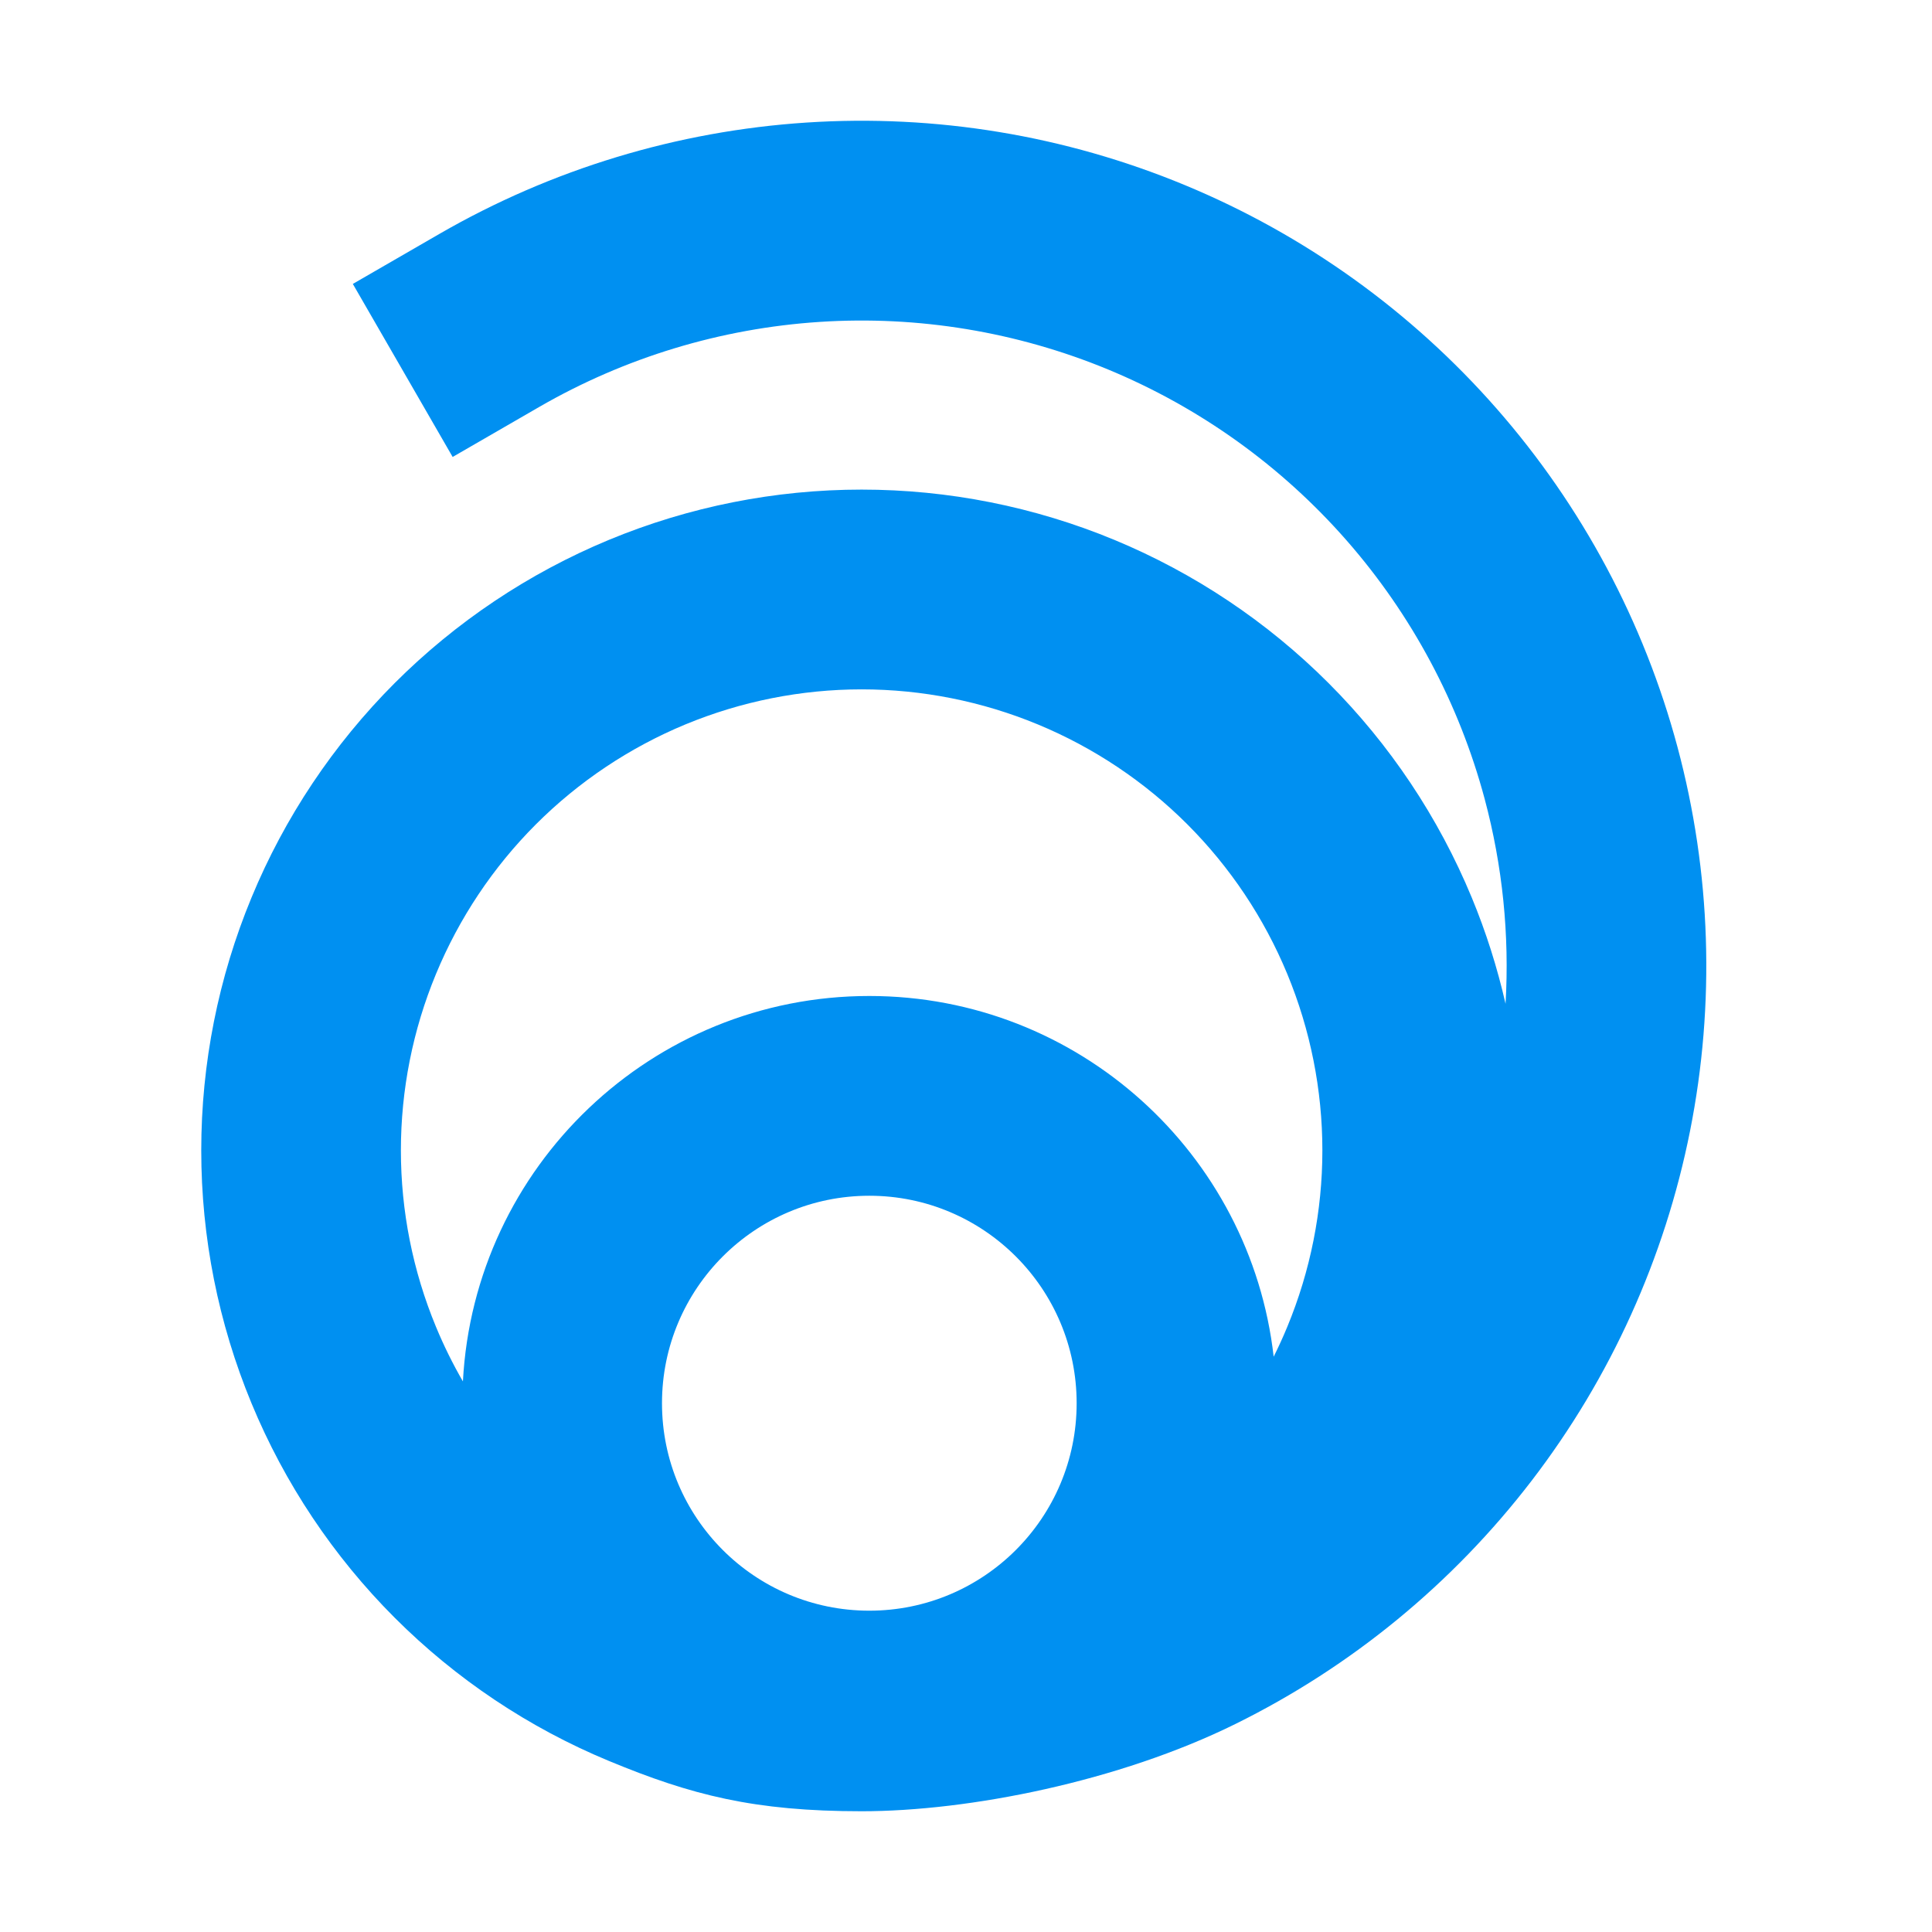 <svg width="48" height="48" viewBox="0 0 48 48" fill="none" xmlns="http://www.w3.org/2000/svg">
<path fill-rule="evenodd" clip-rule="evenodd" d="M27.54 9.184C25.269 8.243 22.812 7.837 20.359 7.998C17.906 8.159 15.523 8.882 13.394 10.112L11.246 11.353L8.766 7.054L10.914 5.813C13.702 4.203 16.823 3.256 20.035 3.045C23.247 2.834 26.464 3.366 29.438 4.599C32.412 5.831 35.062 7.732 37.185 10.154C39.307 12.575 40.844 15.453 41.678 18.565C42.511 21.676 42.617 24.938 41.989 28.097C41.361 31.256 40.016 34.228 38.056 36.784C36.096 39.34 33.576 41.41 30.689 42.834C27.802 44.259 24.078 45 21.407 45C18.736 45 17.176 44.599 15.128 43.75C13.138 42.925 11.329 41.716 9.805 40.191C8.282 38.667 7.073 36.857 6.249 34.865C5.424 32.873 5 30.738 5 28.582C5 26.426 5.424 24.291 6.249 22.299C7.073 20.307 8.282 18.497 9.805 16.972C11.329 15.448 13.138 14.239 15.128 13.413C17.119 12.588 19.252 12.164 21.407 12.164C23.561 12.164 25.695 12.588 27.686 13.413C29.676 14.239 31.485 15.448 33.008 16.972C34.532 18.497 35.74 20.307 36.565 22.299C36.92 23.156 37.2 24.039 37.405 24.939C37.505 23.23 37.331 21.512 36.886 19.849C36.25 17.474 35.076 15.276 33.456 13.427C31.835 11.577 29.811 10.126 27.54 9.184ZM11.501 34.321C11.782 28.985 16.195 24.745 21.598 24.745C26.791 24.745 31.071 28.663 31.644 33.707C31.765 33.464 31.878 33.217 31.982 32.965C32.557 31.576 32.854 30.086 32.854 28.582C32.854 27.078 32.557 25.588 31.982 24.198C31.407 22.809 30.564 21.546 29.501 20.482C28.438 19.419 27.176 18.575 25.787 17.999C24.399 17.424 22.91 17.127 21.407 17.127C19.904 17.127 18.415 17.424 17.026 17.999C15.638 18.575 14.376 19.419 13.313 20.482C12.25 21.546 11.407 22.809 10.832 24.198C10.256 25.588 9.96 27.078 9.96 28.582C9.96 30.086 10.256 31.576 10.832 32.965C11.025 33.432 11.249 33.885 11.501 34.321ZM26.749 34.863C26.749 37.71 24.442 40.017 21.598 40.017C18.753 40.017 16.447 37.71 16.447 34.863C16.447 32.016 18.753 29.708 21.598 29.708C24.442 29.708 26.749 32.016 26.749 34.863Z" fill="#0090F1"/>
</svg>
